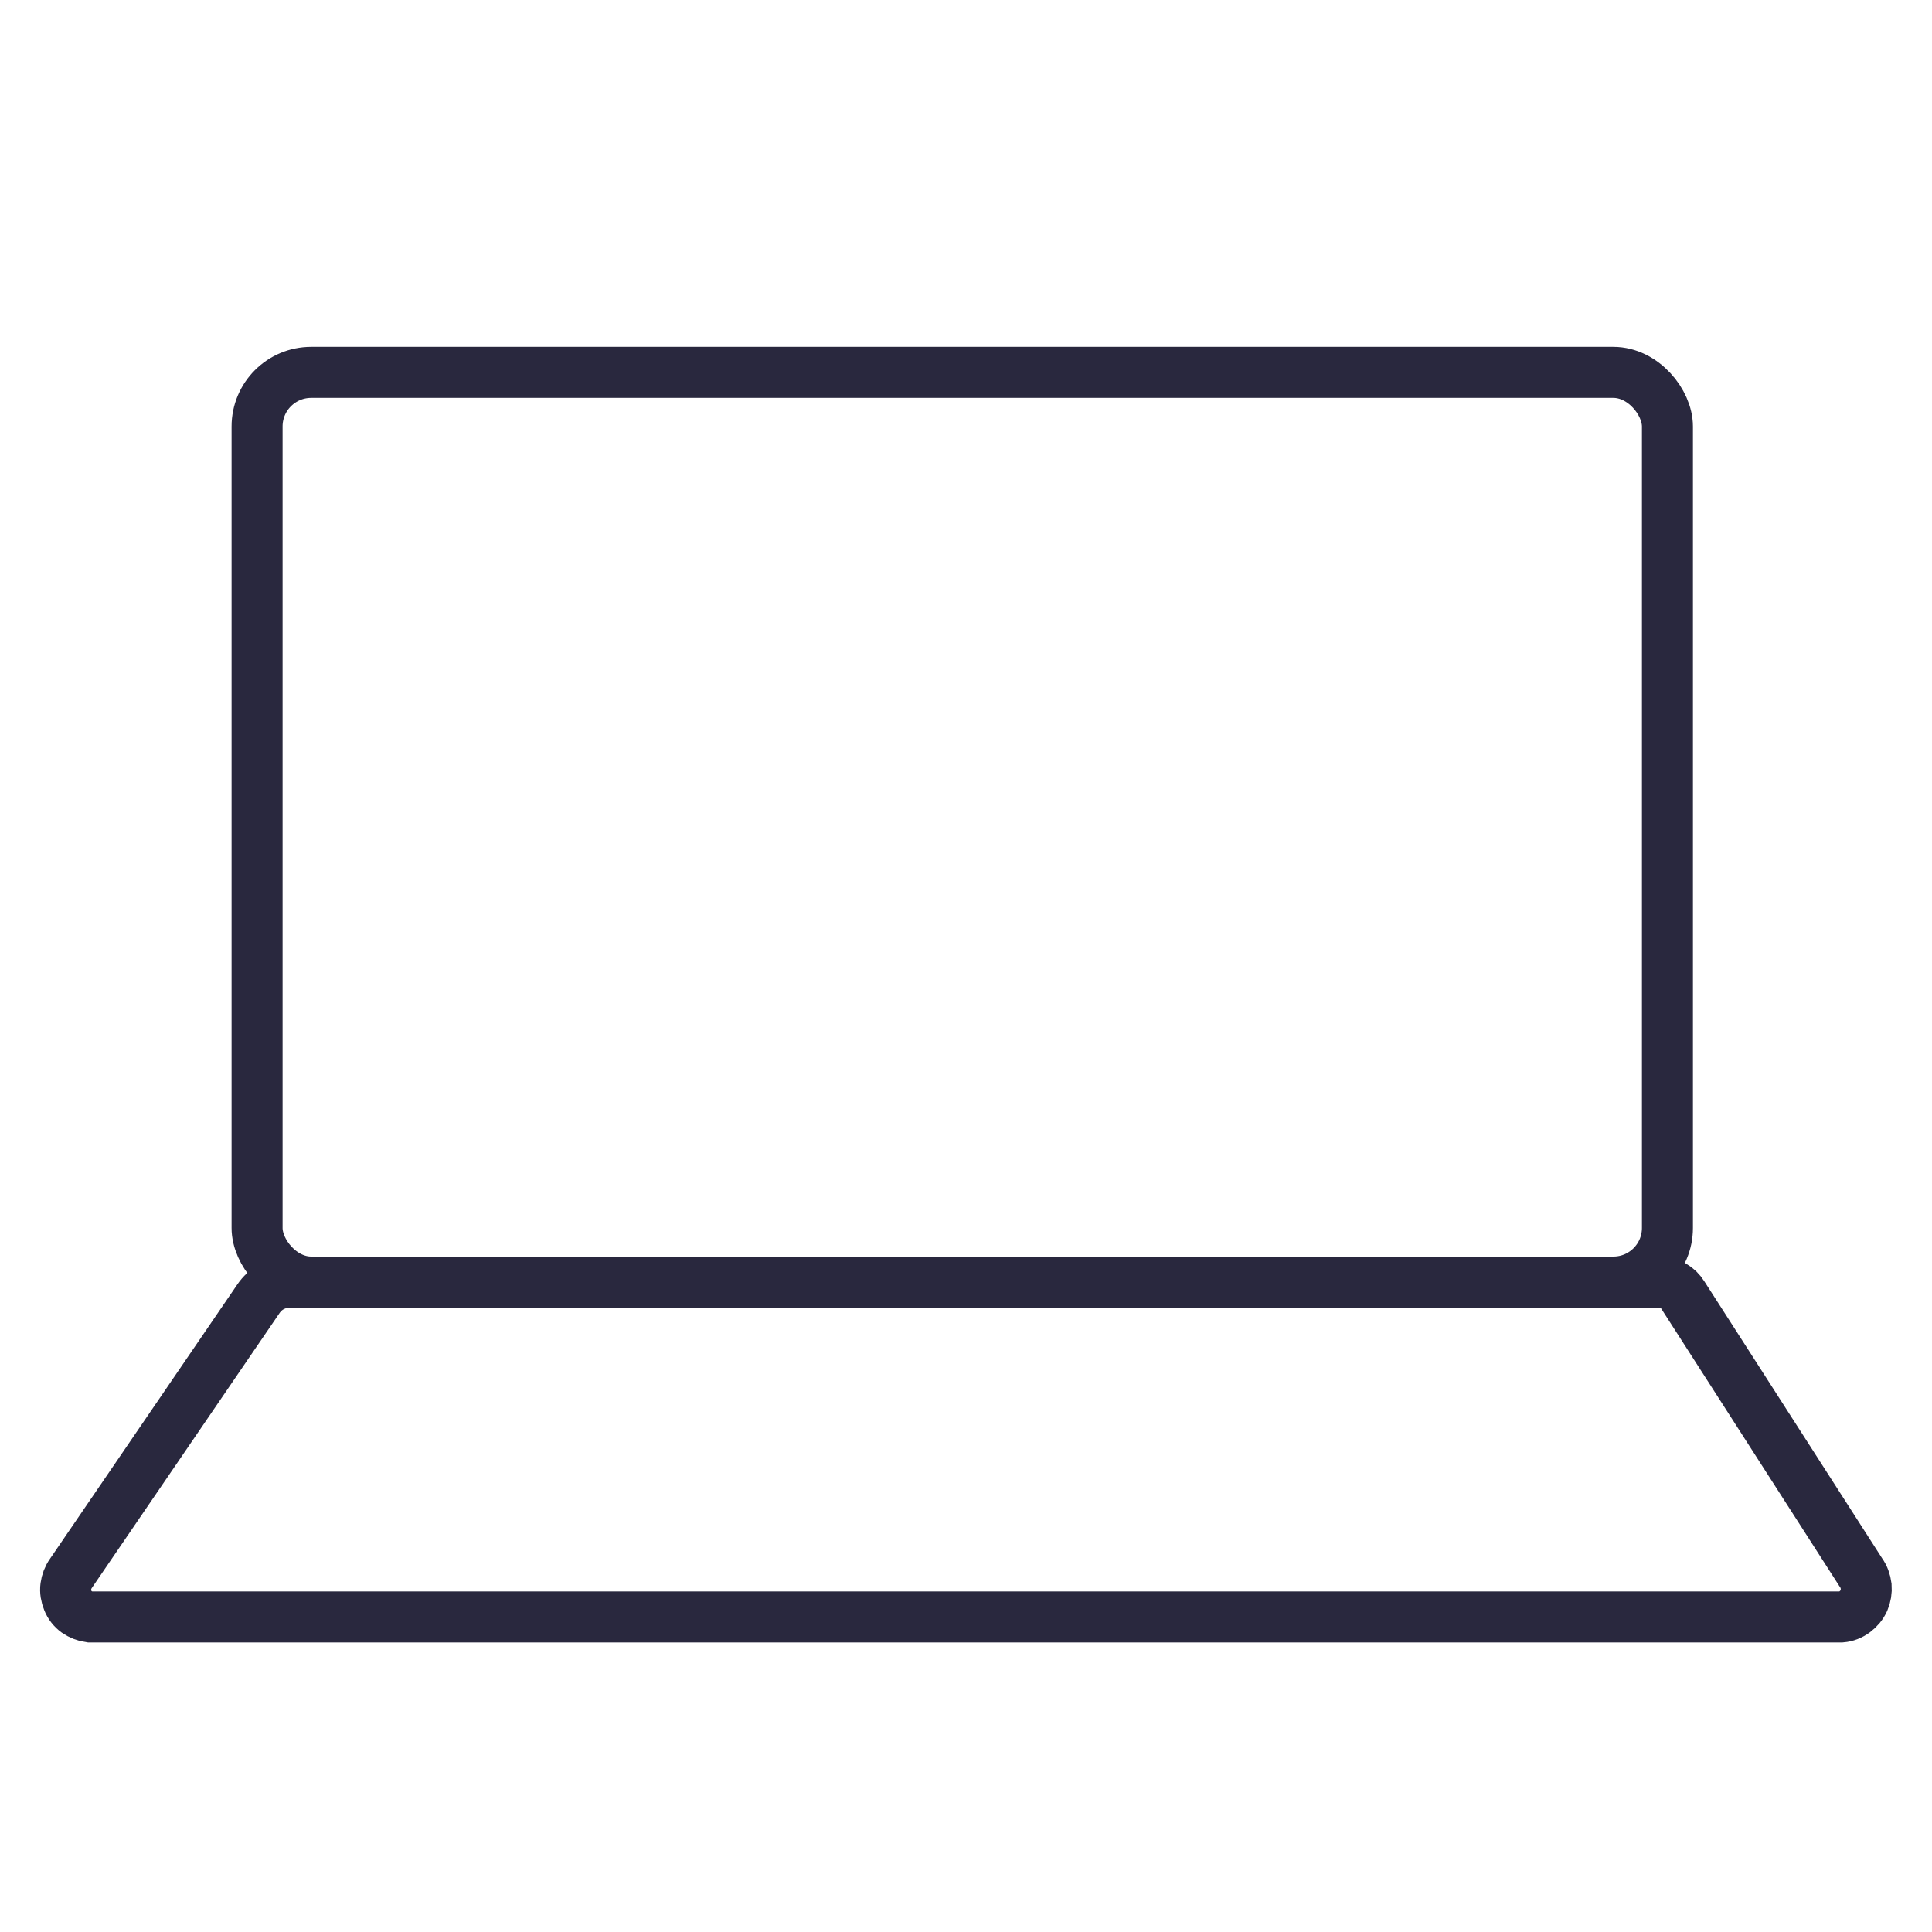 <?xml version="1.0" encoding="UTF-8"?>
<svg id="Bank_Workflow" data-name="Bank Workflow" xmlns="http://www.w3.org/2000/svg" viewBox="0 0 150 150">
  <defs>
    <style>
      .cls-1 {
        fill: none;
        stroke: #29283e;
        stroke-linecap: round;
        stroke-miterlimit: 10;
        stroke-width: 3.96px;
      }
    </style>
  </defs>
  <path class="cls-1" d="M142.94,125.54H6.97c-.37-.05-.72-.19-1.03-.4-.3-.22-.53-.51-.67-.87-.14-.34-.21-.72-.16-1.09.05-.37.18-.72.4-1.03l14.56-21.32c.26-.38.59-.69.99-.91s.85-.35,1.3-.37h106.56c.35,0,.69.1.99.27s.55.42.74.72l13.84,21.56c.22.3.35.67.4,1.06.03.38-.03.75-.18,1.11-.16.35-.4.64-.71.87s-.67.37-1.04.4h-.03Z"/>
  <rect class="cls-1" x="19.96" y="28.91" width="109.5" height="70.63" rx="4.2" ry="4.2"/>
</svg>